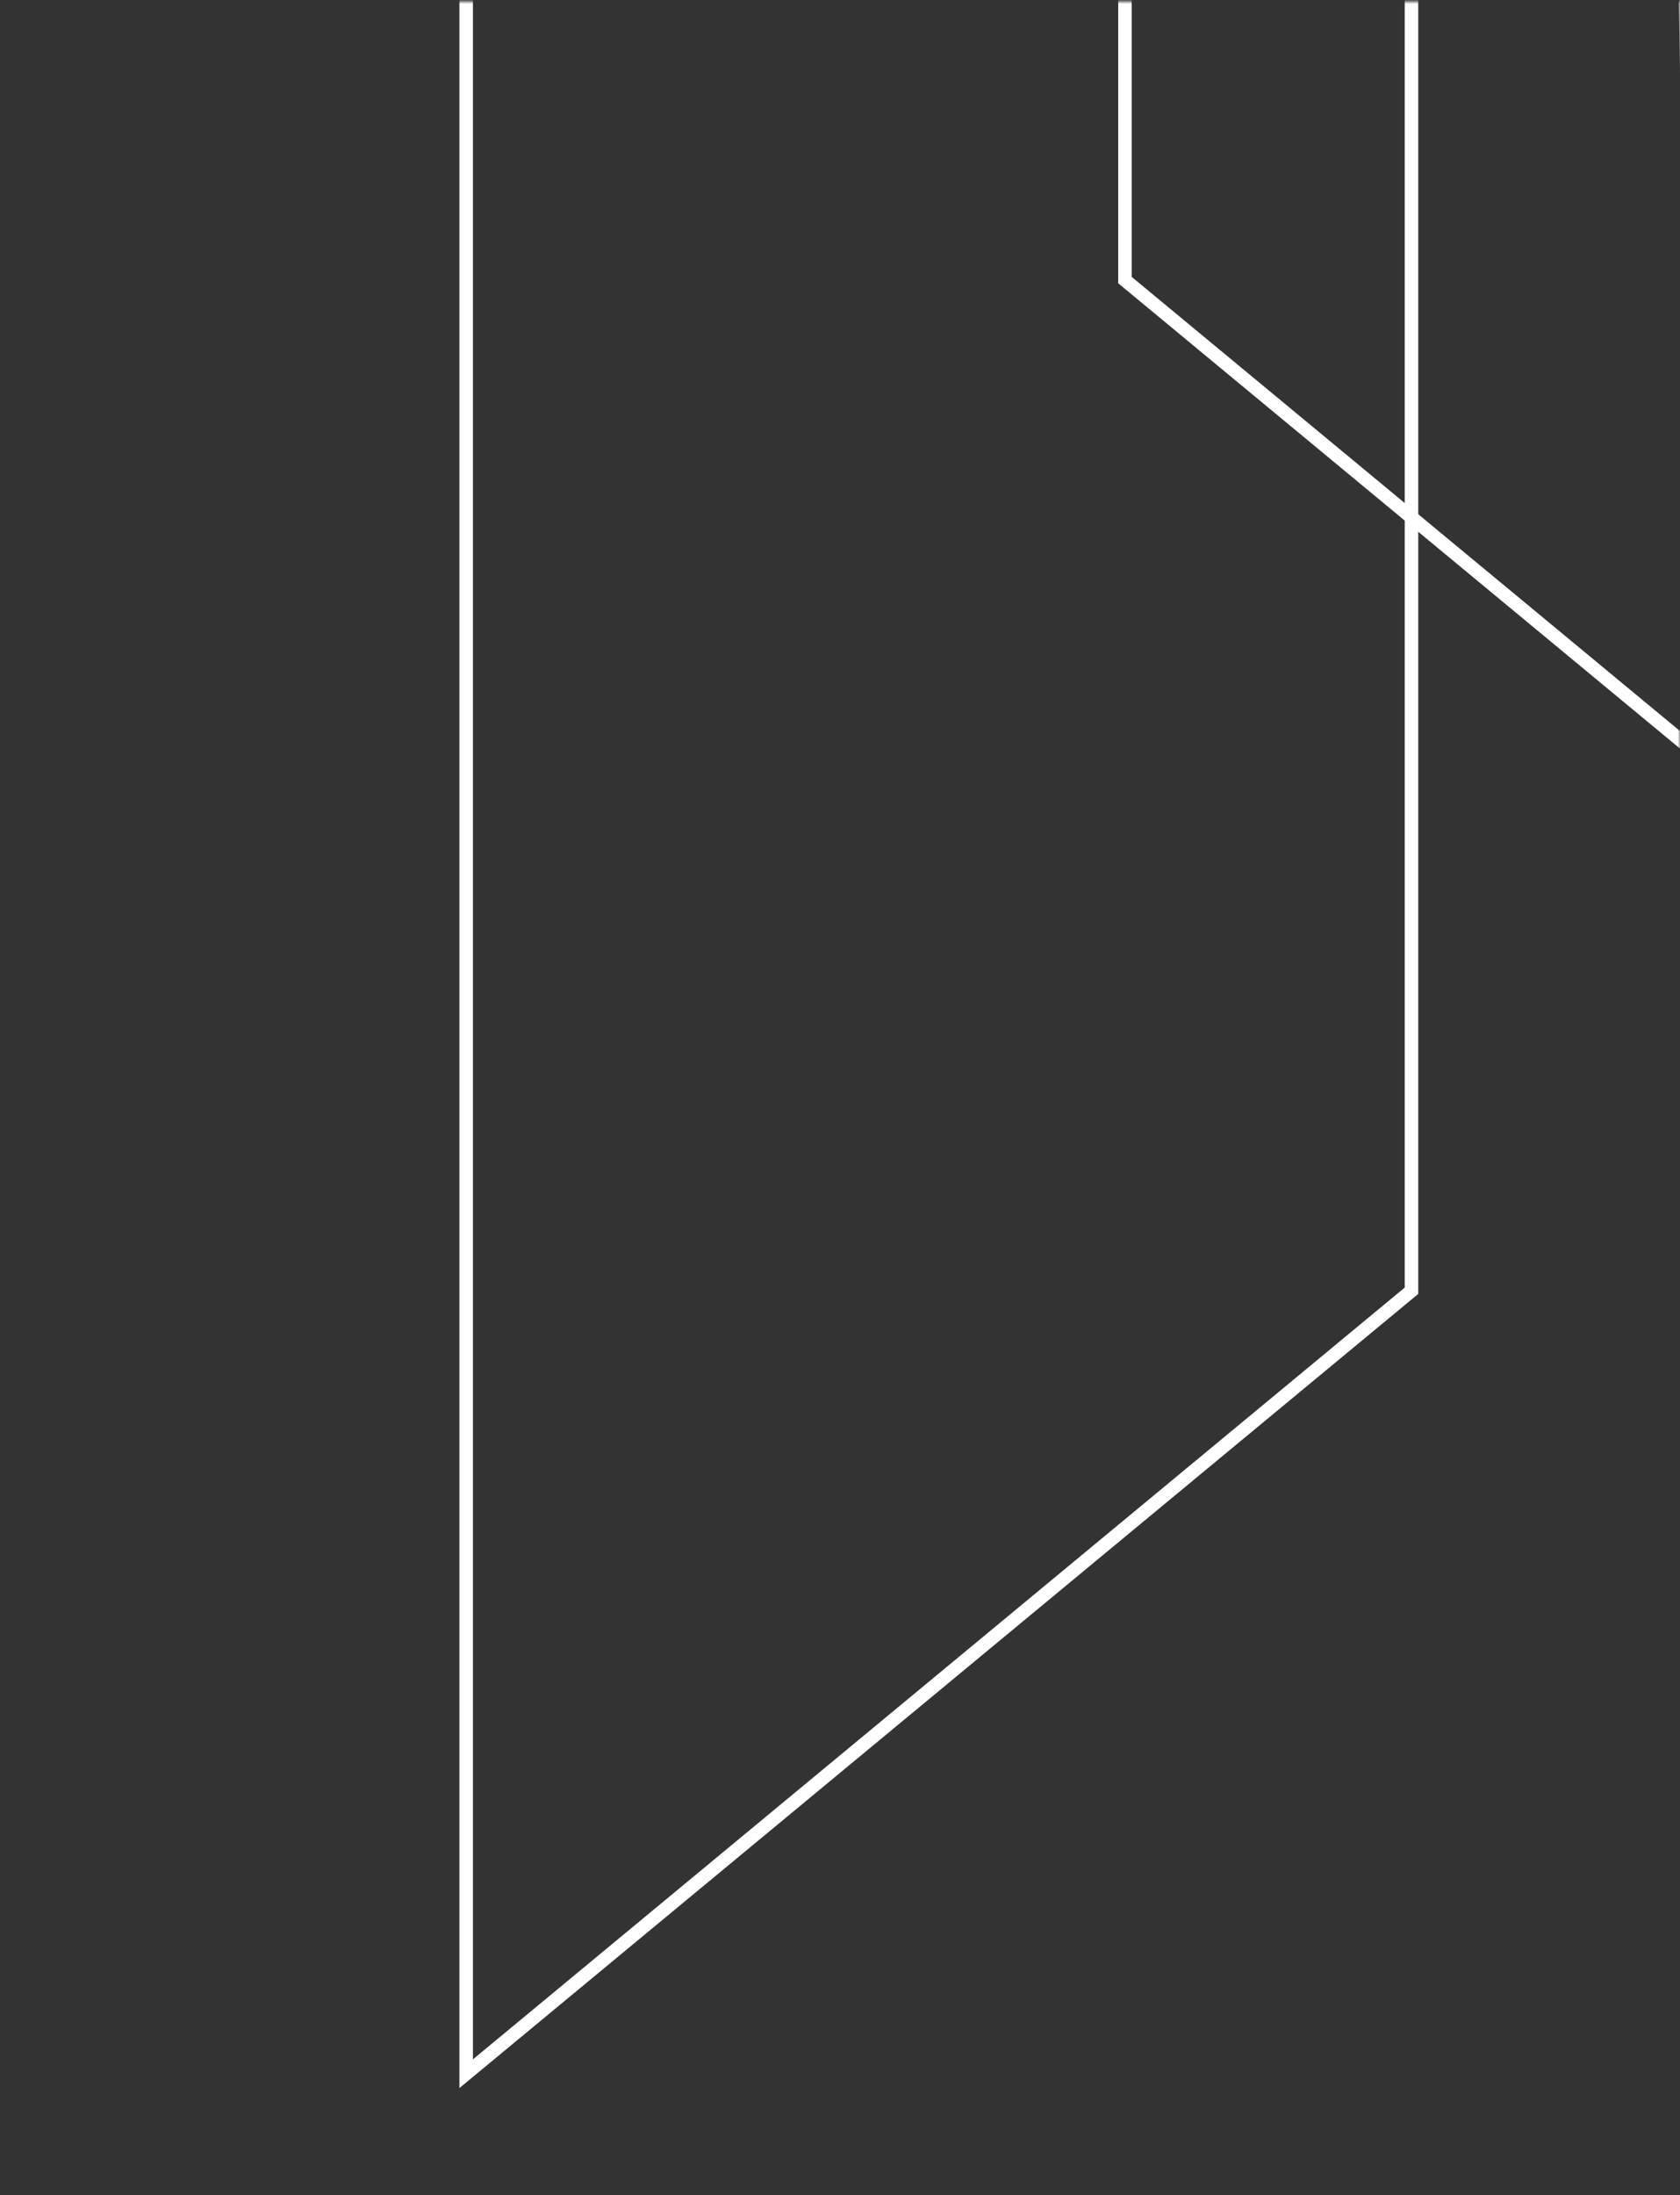 <?xml version="1.0" encoding="UTF-8"?>
<svg width="373px" height="487px" viewBox="0 0 373 487" version="1.1" xmlns="http://www.w3.org/2000/svg" xmlns:xlink="http://www.w3.org/1999/xlink">
    <rect x="0" y="0" width="373" height="487" fill="#333333" stroke="none"/>
    <title>white-stroke-ornmental-angles</title>
    <defs>
        <rect id="path-1" x="0" y="8.52651283e-14" width="373" height="486"></rect>
    </defs>
    <g id="design-(desktop)" stroke="none" stroke-width="1" fill="none" fill-rule="evenodd">
        <g id="white-stroke-ornmental-angles" transform="translate(0, 0.379)">
            <mask id="mask-2" fill="white">
                <use xlink:href="#path-1"></use>
            </mask>
            <g id="Mask" transform="translate(186.5, 243) rotate(-180) translate(-186.5, -243) "></g>
            <g id="Group-6" mask="url(#mask-2)" stroke="#FFFFFF" stroke-width="3">
                <g transform="translate(240.221, 191.16) rotate(-180) translate(-240.221, -191.16) translate(103.502, -77.379)">
                    <polygon id="Path-6-Copy-2" transform="translate(168.496, 268.538) rotate(-180) translate(-168.496, -268.538) " points="63.554 2.50435534e-12 273.438 2.50435534e-12 273.438 363.365 63.554 537.077"></polygon>
                    <polygon id="Path-6-Copy-6" transform="translate(63.585, 414.879) scale(-1, 1) rotate(-180) translate(-63.585, -414.879) " points="3.94 292.681 127.169 292.681 127.169 431.824 4.07675e-13 537.077"></polygon>
                </g>
            </g>
        </g>
    </g>
</svg>